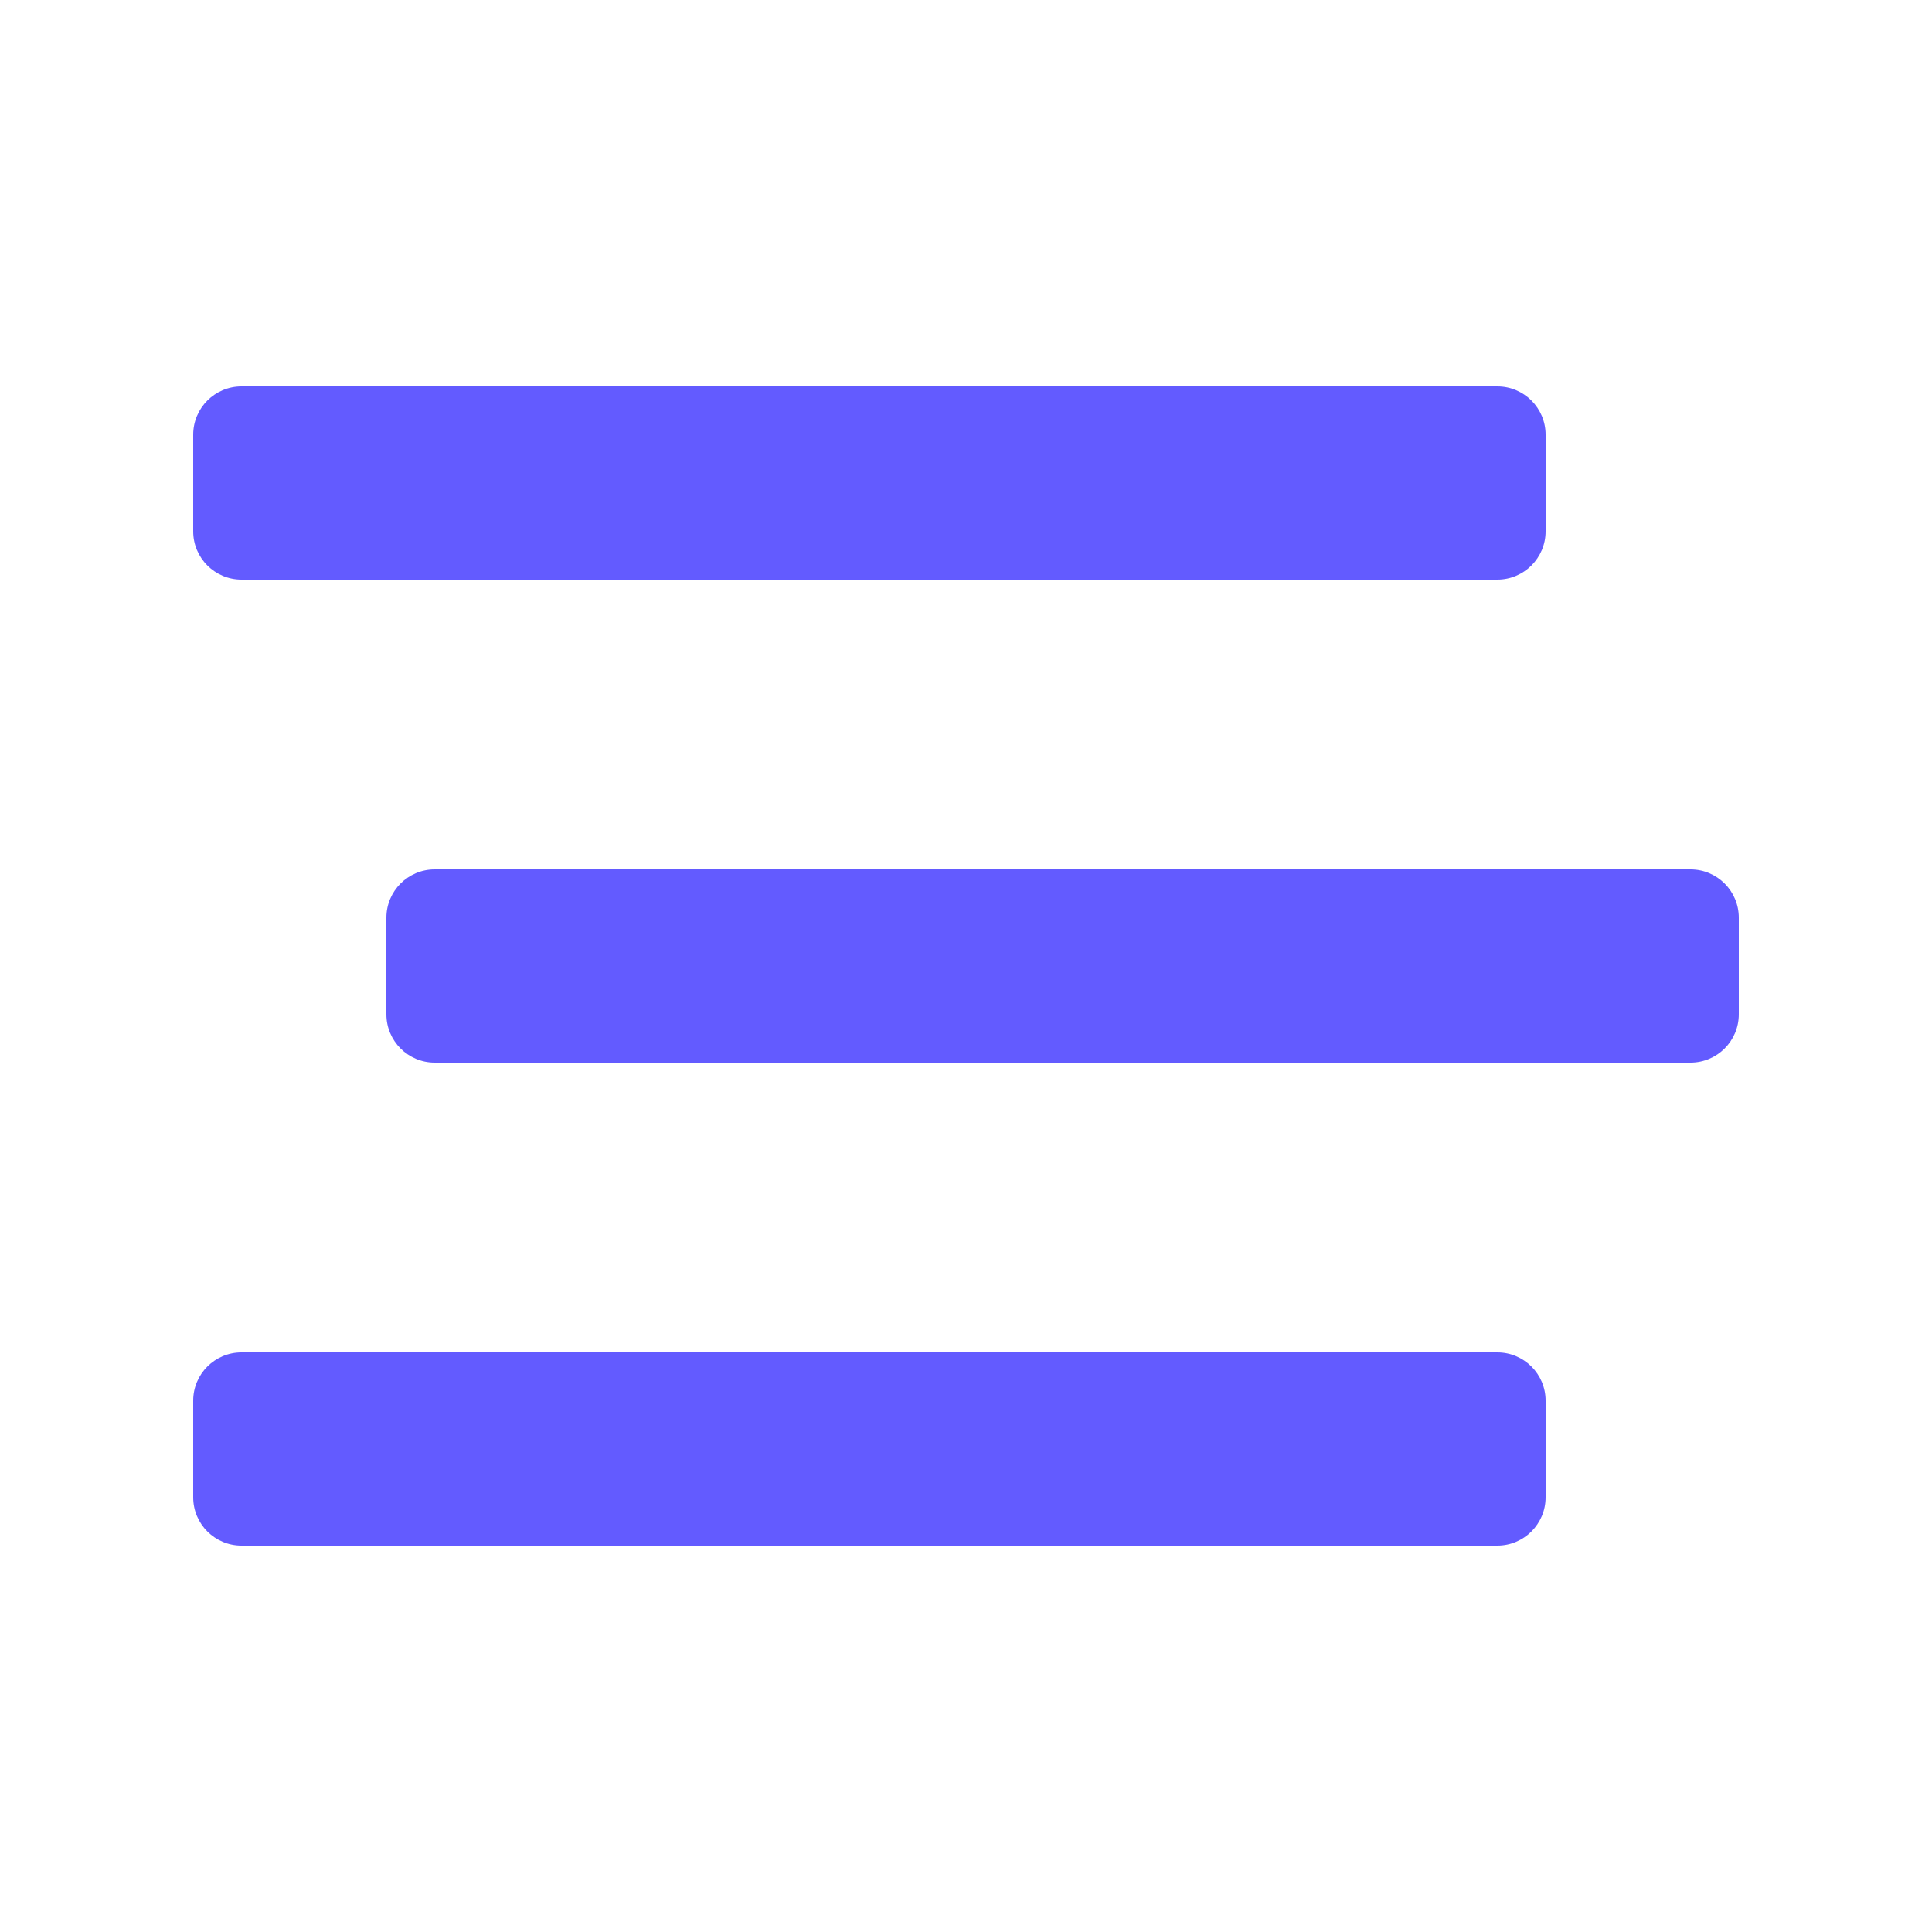 <svg width="32" height="32" viewBox="0 0 32 32" fill="none" xmlns="http://www.w3.org/2000/svg">
<path d="M4 9.6H24.8C25.242 9.6 25.6 9.242 25.6 8.8V7.2C25.6 6.758 25.242 6.4 24.8 6.4H4C3.558 6.4 3.2 6.758 3.2 7.2V8.8C3.2 9.242 3.558 9.6 4 9.6ZM28 14.4H7.2C6.758 14.4 6.4 14.758 6.4 15.2V16.8C6.4 17.242 6.758 17.6 7.2 17.6H28C28.442 17.6 28.8 17.242 28.8 16.8V15.2C28.8 14.758 28.442 14.4 28 14.4ZM24.8 22.4H4C3.558 22.4 3.2 22.758 3.2 23.2V24.8C3.2 25.242 3.558 25.6 4 25.6H24.8C25.242 25.6 25.6 25.242 25.6 24.8V23.2C25.6 22.758 25.242 22.4 24.8 22.4Z" fill="#635BFF"/>
</svg>
